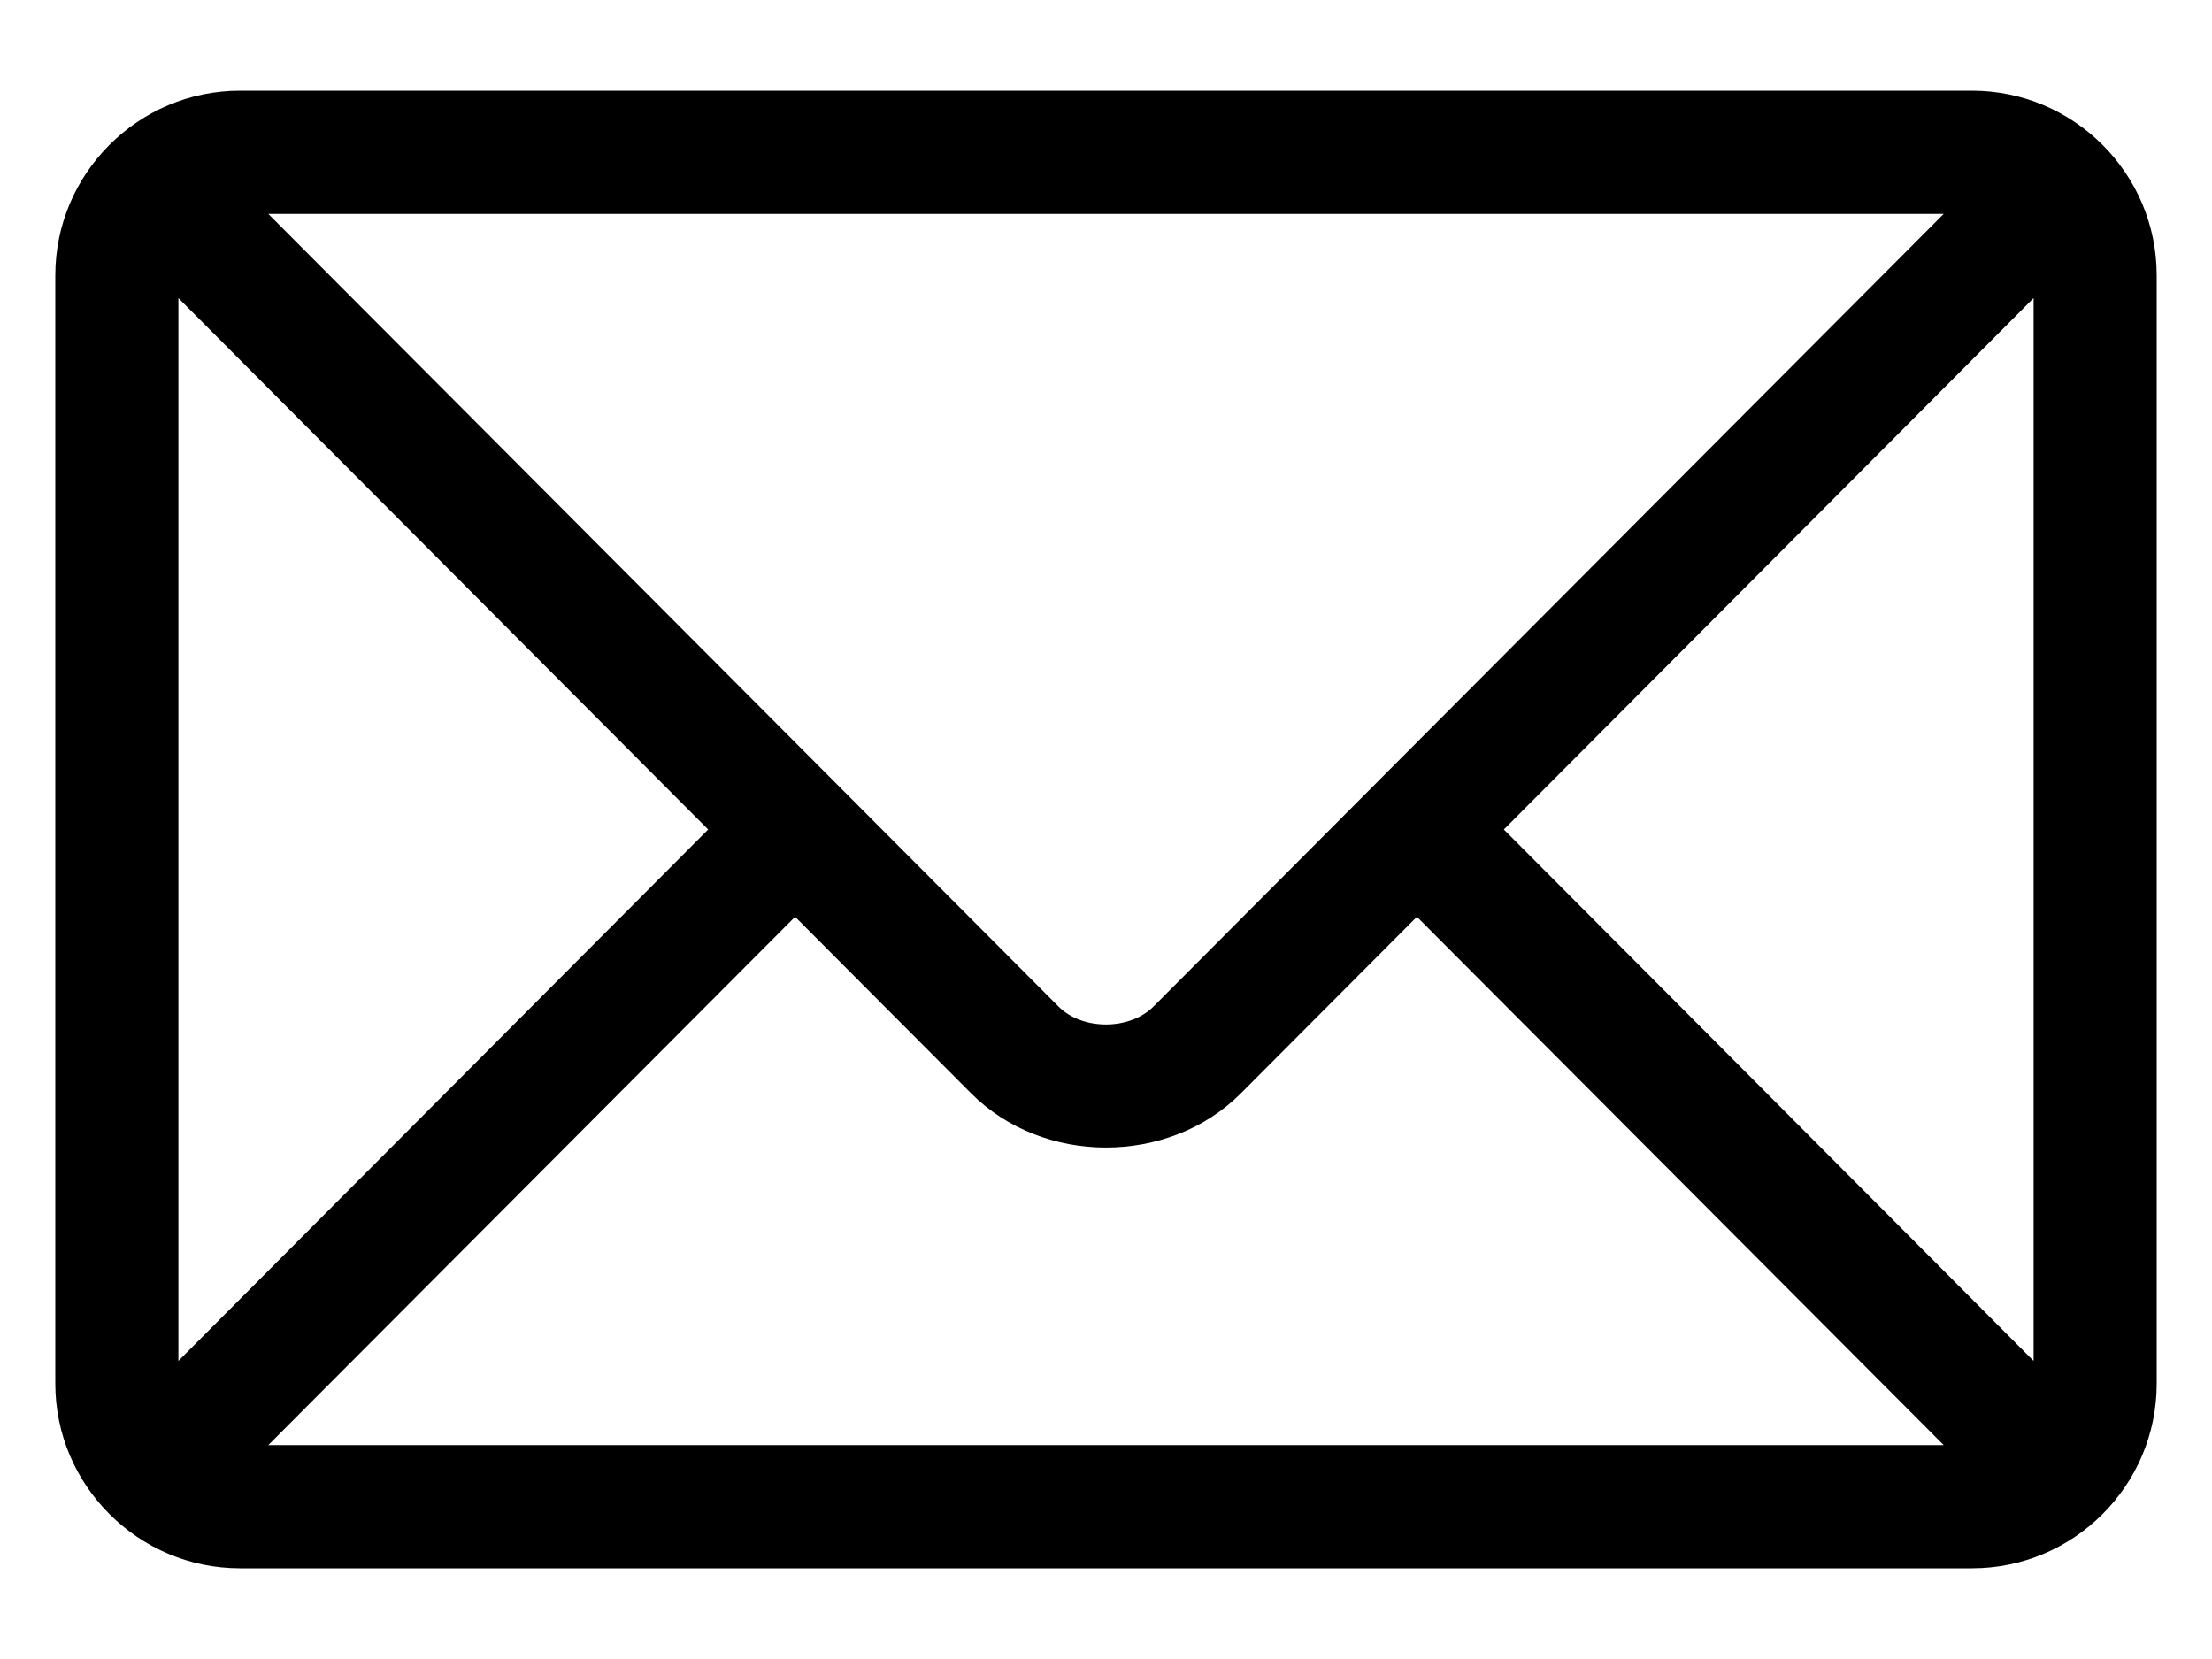 <svg width="20" height="15" viewBox="0 0 20 15" fill="none" xmlns="http://www.w3.org/2000/svg">
<path id="Vector" d="M17.83 0.82H2.17C1.251 0.82 0.5 1.568 0.5 2.49V12.51C0.5 13.432 1.252 14.18 2.17 14.18H17.83C18.749 14.18 19.5 13.432 19.5 12.51V2.49C19.5 1.568 18.749 0.82 17.83 0.82ZM17.574 1.934C17.034 2.475 10.692 8.838 10.431 9.099C10.214 9.317 9.786 9.318 9.569 9.099L2.426 1.934H17.574ZM1.613 12.305V2.695L6.403 7.5L1.613 12.305ZM2.426 13.066L7.189 8.289L8.78 9.885C9.432 10.539 10.568 10.539 11.22 9.885L12.811 8.289L17.574 13.066H2.426ZM18.387 12.305L13.597 7.5L18.387 2.695V12.305Z" fill="black"/>
</svg>
